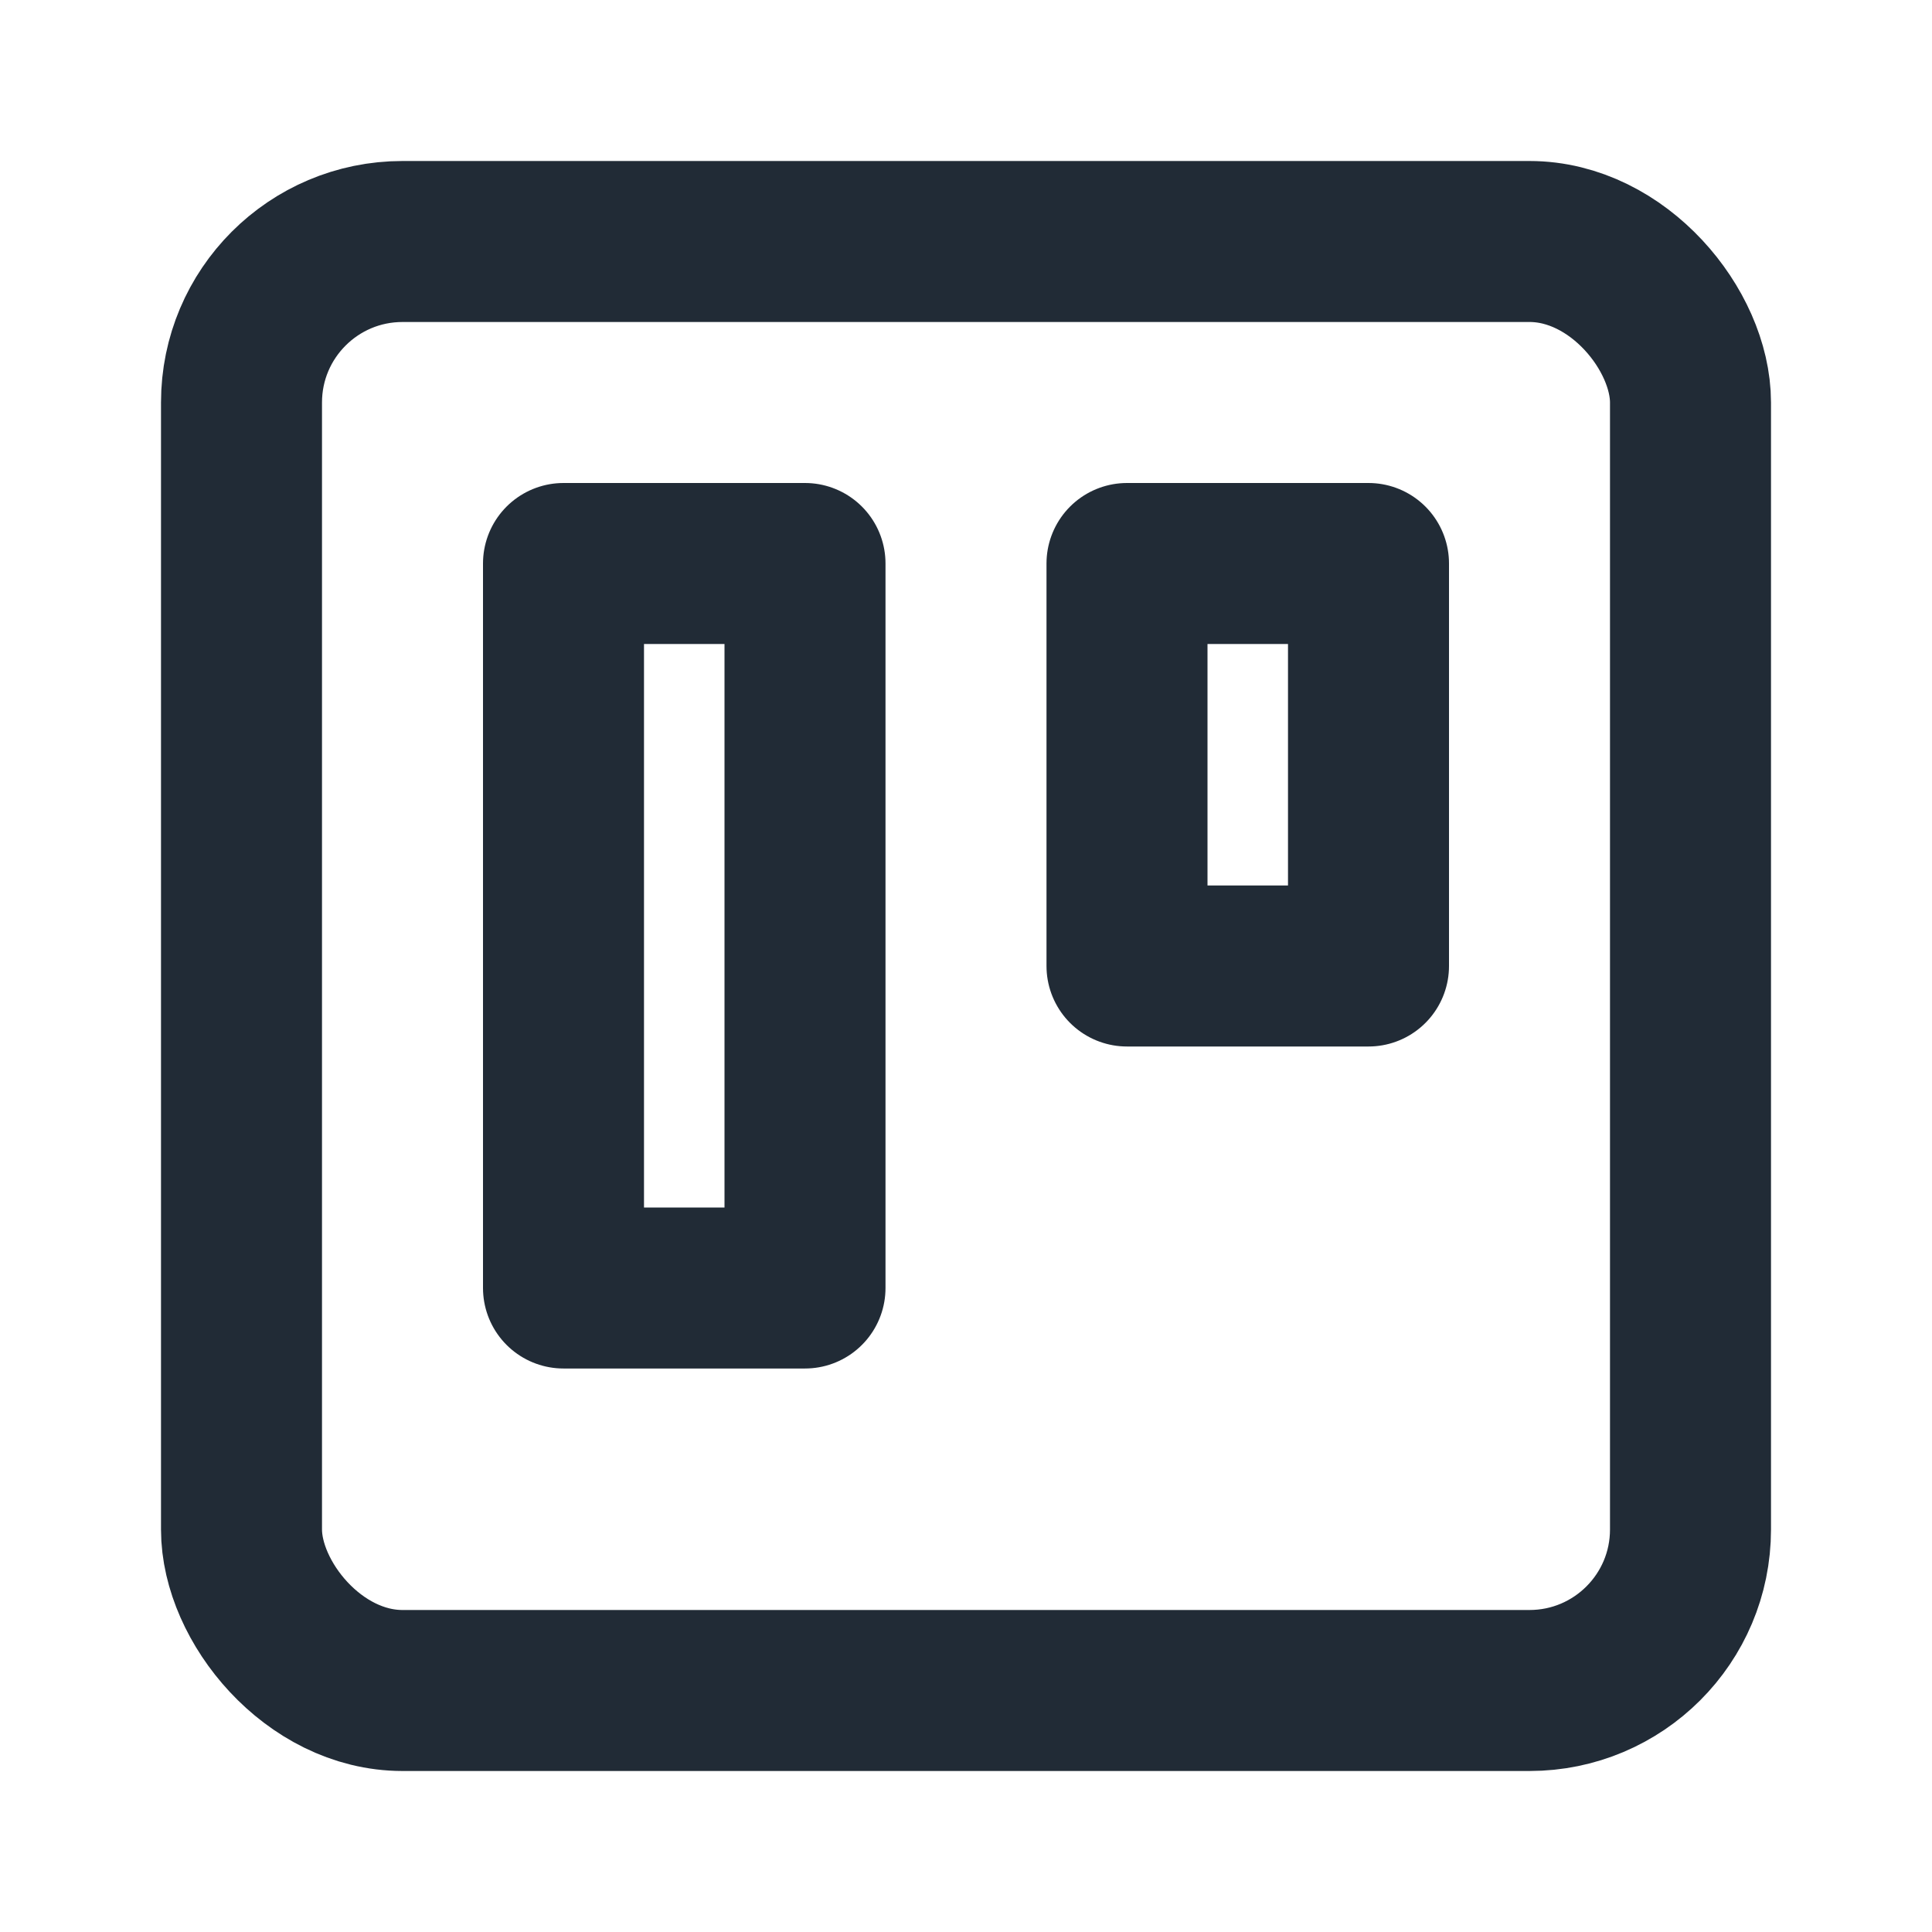 <svg xmlns="http://www.w3.org/2000/svg" width="24" height="24" viewBox="0 0 24 24" fill="none" stroke="#212B36" stroke-width="2" stroke-linecap="round" stroke-linejoin="round" class="feather feather-trello"><rect x="3" y="3" width="18" height="18" rx="2" ry="2"></rect><rect x="7" y="7" width="3" height="9"></rect><rect x="14" y="7" width="3" height="5"></rect></svg>